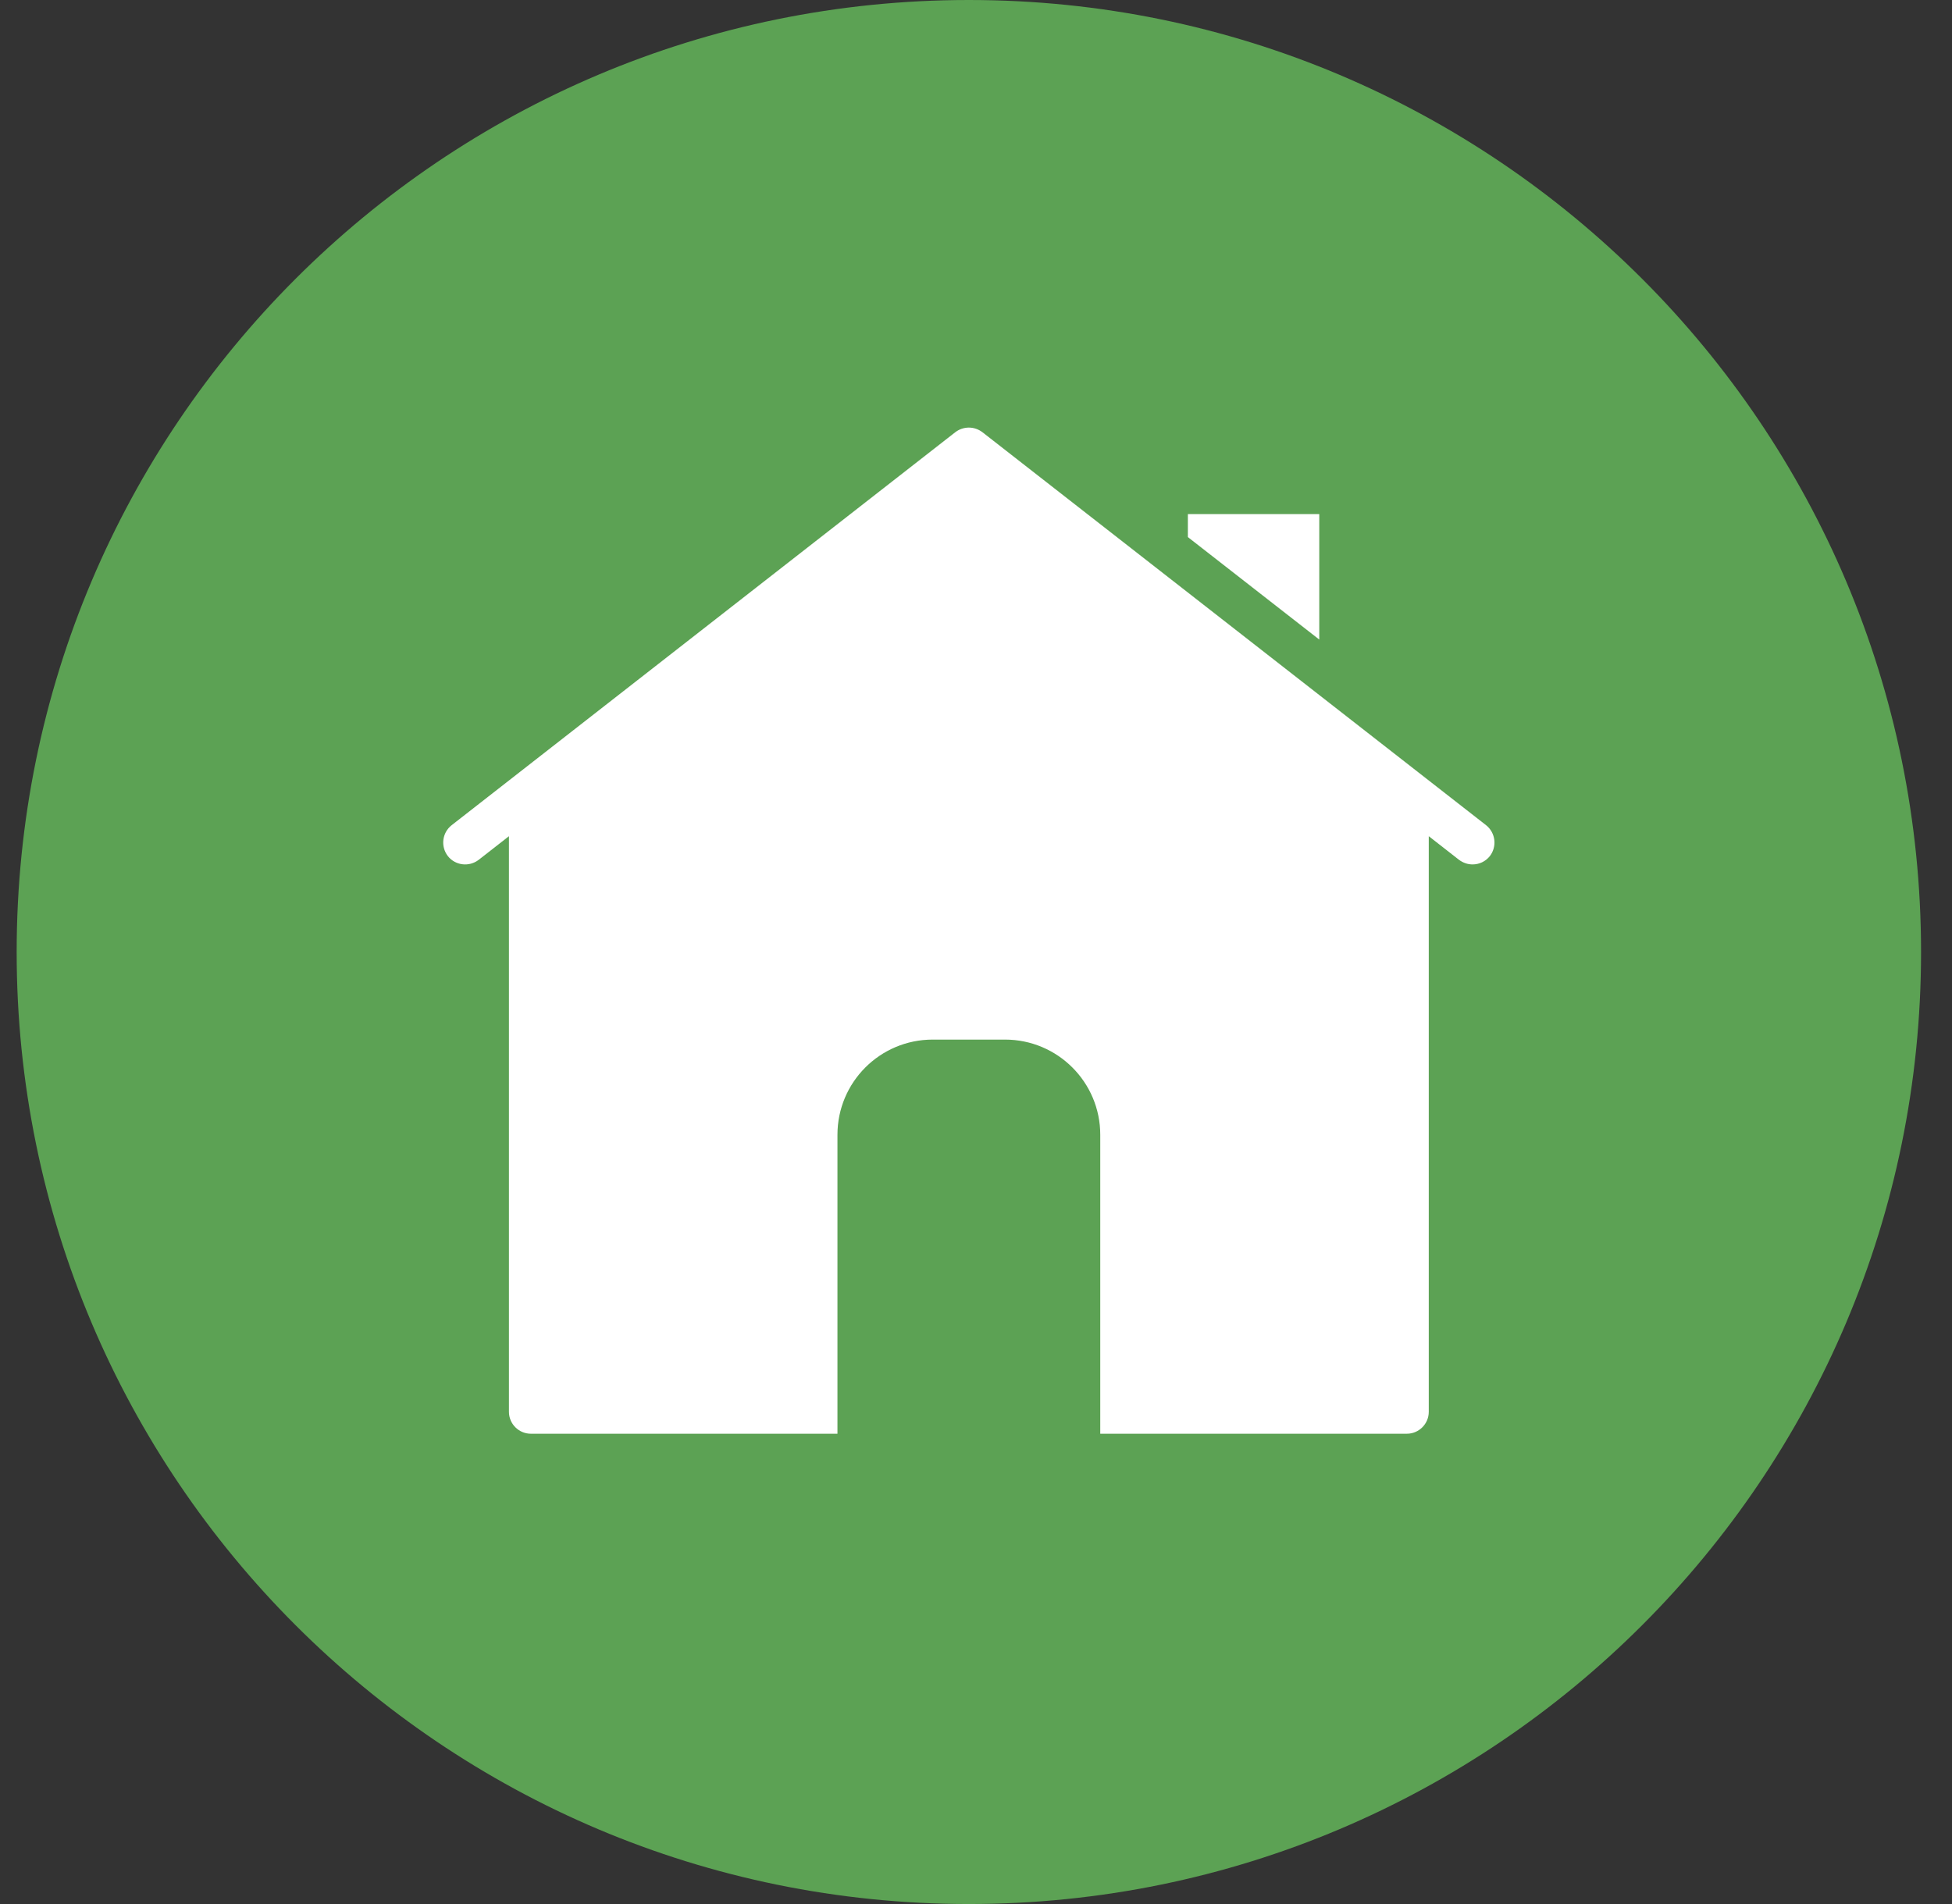 <?xml version="1.0" encoding="UTF-8"?> <svg xmlns="http://www.w3.org/2000/svg" width="41" height="40" viewBox="0 0 41 40" fill="none"><rect x="0" y="0" width="41" height="40" fill="#333333" stroke="none"/><g clip-path="url(#clip0_2219_56)"><g clip-path="url(#clip1_2219_56)"><g clip-path="url(#clip2_2219_56)"><path d="M20.35 40C31.395 40 40.35 31.046 40.35 20C40.35 8.954 31.395 0 20.35 0C9.304 0 0.35 8.954 0.35 20C0.35 31.046 9.304 40 20.35 40Z" fill="#5CA254"></path><g clip-path="url(#clip3_2219_56)"><path d="M20.35 8.983C20.25 8.983 20.15 9.015 20.065 9.08L9.485 17.337C9.287 17.494 9.25 17.782 9.407 17.985C9.563 18.183 9.852 18.219 10.055 18.063L10.69 17.567V29.66C10.69 29.913 10.897 30.12 11.15 30.12H17.59V23.84C17.59 22.735 18.485 21.84 19.59 21.84H21.11C22.214 21.84 23.11 22.735 23.11 23.84V30.12H29.55C29.803 30.12 30.01 29.913 30.01 29.66V17.567L30.645 18.063C30.732 18.127 30.829 18.16 30.93 18.16C31.068 18.16 31.201 18.1 31.293 17.985C31.449 17.782 31.412 17.494 31.215 17.337L20.635 9.08C20.549 9.015 20.45 8.983 20.35 8.983ZM24.95 10.8V11.283L27.71 13.436V10.8H24.95Z" fill="white"></path></g></g></g></g><defs><clipPath id="clip0_2219_56"><rect width="40" height="40" fill="white" transform="translate(0.35)"></rect></clipPath><clipPath id="clip1_2219_56"><rect width="40" height="40" fill="white" transform="translate(0.35)"></rect></clipPath><clipPath id="clip2_2219_56"><rect width="40" height="40" fill="white" transform="translate(0.35)"></rect></clipPath><clipPath id="clip3_2219_56"><rect width="23" height="23" fill="white" transform="translate(8.85 8.5)"></rect></clipPath></defs></svg> 